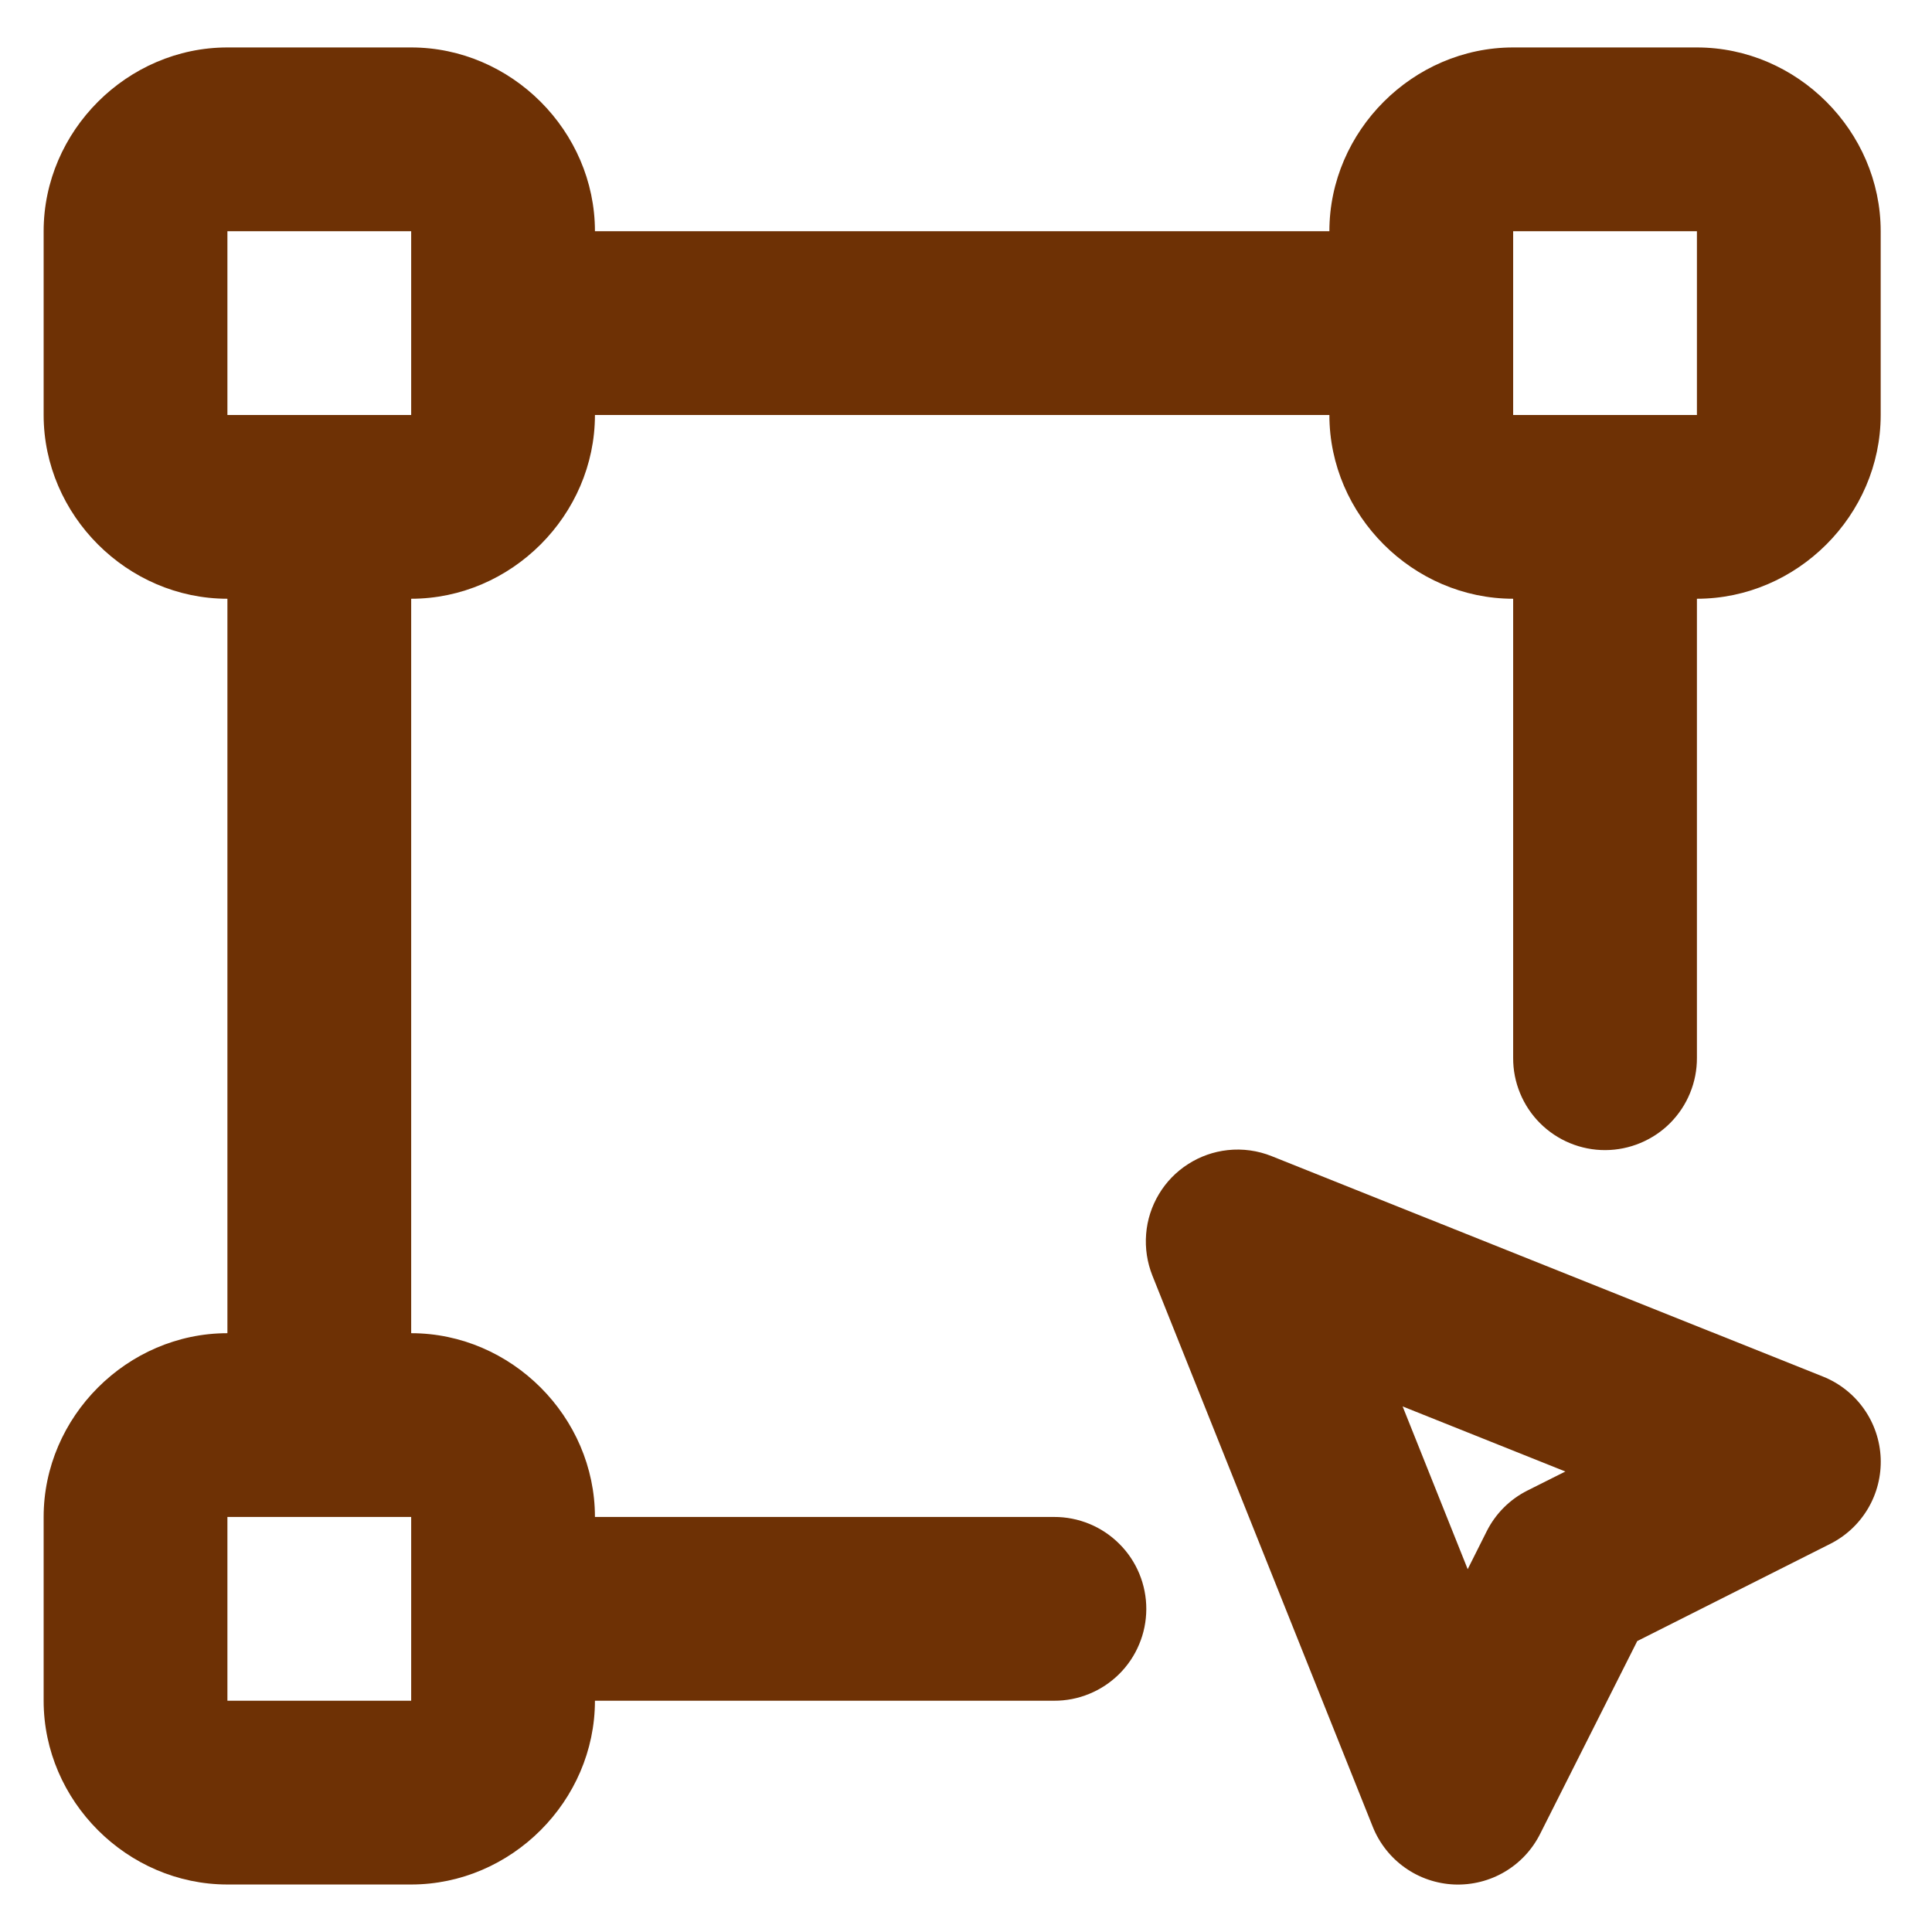 <svg width="34" height="34" viewBox="0 0 34 34" fill="none" xmlns="http://www.w3.org/2000/svg">
<path d="M5.613 7.387C5.186 7.388 4.777 7.558 4.475 7.86C4.174 8.162 4.003 8.571 4.002 8.998V25.001C4.001 25.214 4.042 25.424 4.123 25.621C4.203 25.817 4.322 25.996 4.471 26.147C4.621 26.297 4.799 26.417 4.995 26.499C5.19 26.581 5.401 26.624 5.613 26.625C5.826 26.625 6.038 26.584 6.235 26.503C6.432 26.421 6.612 26.302 6.763 26.151C6.913 26 7.033 25.821 7.114 25.623C7.195 25.426 7.237 25.215 7.236 25.001V8.998C7.235 8.785 7.193 8.575 7.111 8.379C7.029 8.183 6.909 8.006 6.758 7.856C6.608 7.706 6.429 7.588 6.232 7.507C6.036 7.427 5.825 7.386 5.613 7.387Z" fill="#6E3105"/>
<path d="M9.205 4.069C8.993 4.068 8.782 4.109 8.586 4.19C8.389 4.27 8.211 4.389 8.06 4.538C7.909 4.688 7.789 4.866 7.707 5.062C7.625 5.258 7.583 5.468 7.582 5.68C7.581 5.894 7.623 6.105 7.704 6.302C7.785 6.5 7.905 6.679 8.056 6.83C8.206 6.981 8.386 7.1 8.583 7.181C8.78 7.263 8.992 7.304 9.205 7.303H24.66C24.873 7.304 25.085 7.263 25.282 7.181C25.479 7.1 25.658 6.981 25.809 6.83C25.96 6.679 26.08 6.5 26.161 6.302C26.242 6.105 26.284 5.894 26.283 5.68C26.282 5.468 26.239 5.258 26.157 5.062C26.076 4.866 25.956 4.688 25.805 4.538C25.654 4.389 25.476 4.27 25.279 4.19C25.083 4.109 24.872 4.068 24.66 4.069H9.205Z" fill="#6E3105"/>
<path d="M4.002 0.835C2.239 0.835 0.768 2.306 0.768 4.069V7.303C0.768 9.067 2.239 10.537 4.002 10.537H7.236C8.999 10.537 10.47 9.067 10.47 7.303V4.069C10.47 2.306 8.999 0.835 7.236 0.835H4.002ZM4.002 4.069H7.236V7.303H4.002V4.069Z" fill="#6E3105"/>
<path d="M4.002 23.462C2.239 23.462 0.768 24.933 0.768 26.696V29.93C0.768 31.694 2.239 33.164 4.002 33.164H7.236C8.999 33.164 10.47 31.694 10.47 29.93V26.696C10.47 24.933 8.999 23.462 7.236 23.462H4.002ZM4.002 26.696H7.236V29.93H4.002V26.696Z" fill="#6E3105"/>
<path d="M26.629 0.835C24.866 0.835 23.395 2.306 23.395 4.069V7.303C23.395 9.067 24.866 10.537 26.629 10.537H29.863C31.626 10.537 33.097 9.067 33.097 7.303V4.069C33.097 2.306 31.626 0.835 29.863 0.835H26.629ZM26.629 4.069H29.863V7.303H26.629V4.069Z" fill="#6E3105"/>
<path d="M8.871 26.696C8.659 26.697 8.449 26.739 8.253 26.821C8.057 26.903 7.879 27.023 7.729 27.174C7.58 27.325 7.461 27.503 7.381 27.7C7.3 27.896 7.259 28.107 7.26 28.319C7.262 28.746 7.432 29.155 7.734 29.457C8.035 29.759 8.444 29.929 8.871 29.93H18.55C18.762 29.931 18.973 29.89 19.169 29.809C19.366 29.729 19.544 29.61 19.695 29.461C19.846 29.311 19.966 29.133 20.047 28.938C20.13 28.742 20.172 28.532 20.173 28.319C20.174 28.106 20.132 27.894 20.051 27.697C19.97 27.5 19.85 27.32 19.699 27.17C19.548 27.019 19.369 26.899 19.172 26.818C18.975 26.737 18.763 26.695 18.55 26.696H8.871Z" fill="#6E3105"/>
<path d="M28.252 7.482C28.038 7.481 27.827 7.523 27.63 7.604C27.433 7.685 27.253 7.805 27.102 7.956C26.951 8.107 26.832 8.286 26.751 8.483C26.669 8.68 26.628 8.892 26.629 9.105V18.617C26.628 18.83 26.669 19.041 26.751 19.239C26.832 19.436 26.951 19.615 27.102 19.766C27.253 19.917 27.433 20.037 27.63 20.118C27.827 20.199 28.038 20.241 28.252 20.24C28.464 20.239 28.674 20.196 28.87 20.114C29.066 20.032 29.244 19.913 29.394 19.762C29.543 19.611 29.662 19.433 29.742 19.236C29.823 19.04 29.864 18.829 29.863 18.617V9.105C29.864 8.893 29.823 8.682 29.742 8.486C29.662 8.289 29.543 8.111 29.394 7.96C29.244 7.809 29.066 7.689 28.87 7.607C28.674 7.525 28.464 7.483 28.252 7.482Z" fill="#6E3105"/>
<path d="M21.605 20.24C21.357 20.267 21.119 20.351 20.909 20.486C20.699 20.62 20.523 20.801 20.395 21.015C20.267 21.229 20.189 21.469 20.17 21.718C20.15 21.966 20.188 22.216 20.28 22.448L24.159 32.15C24.275 32.439 24.472 32.689 24.727 32.869C24.981 33.049 25.282 33.151 25.594 33.164C25.905 33.176 26.214 33.099 26.482 32.94C26.751 32.781 26.967 32.548 27.106 32.269L28.813 28.88L32.202 27.173C32.481 27.034 32.714 26.818 32.873 26.549C33.032 26.281 33.109 25.972 33.097 25.661C33.084 25.349 32.982 25.048 32.802 24.794C32.622 24.539 32.372 24.342 32.083 24.226L22.381 20.347C22.135 20.248 21.868 20.211 21.605 20.24ZM24.684 24.751L27.548 25.896L26.88 26.231C26.57 26.387 26.32 26.637 26.164 26.947L25.829 27.615L24.684 24.751Z" fill="#6E3105"/>
</svg>
